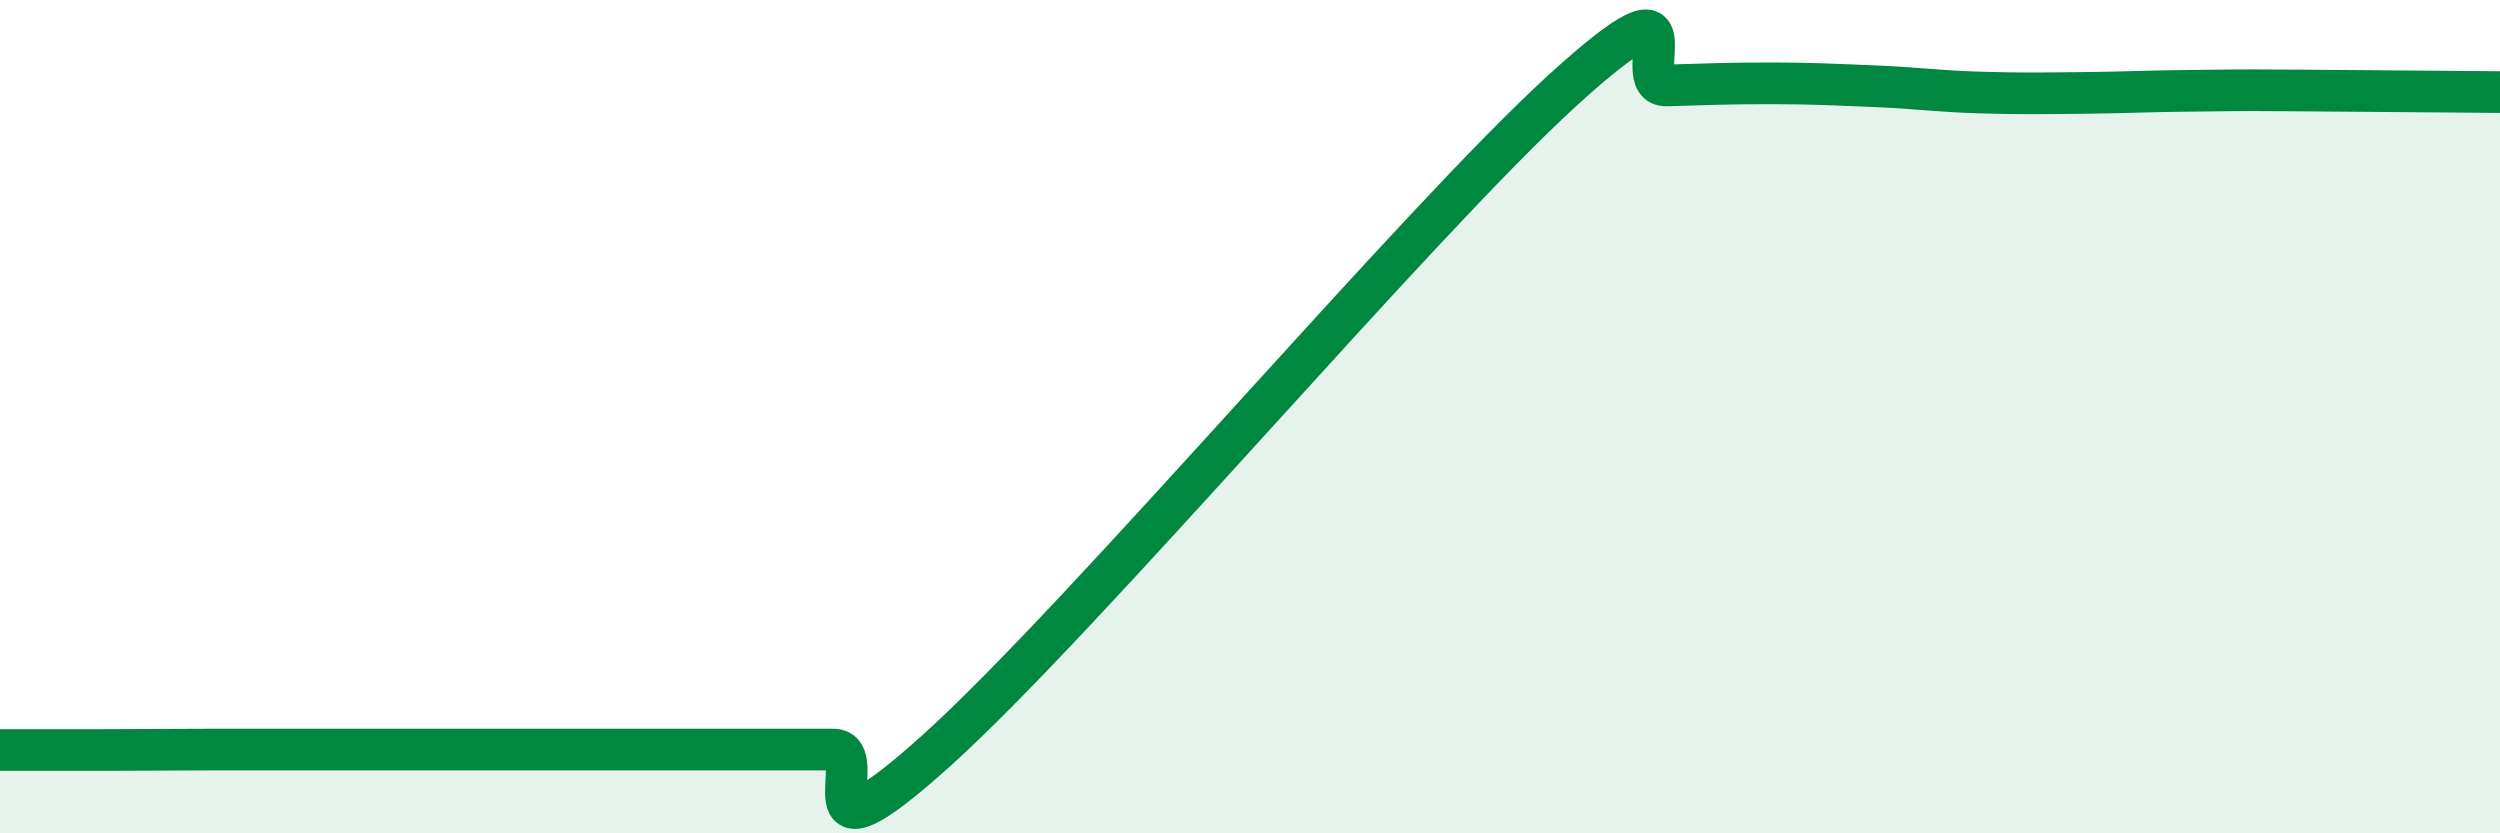 
    <svg width="60" height="20" viewBox="0 0 60 20" xmlns="http://www.w3.org/2000/svg">
      <path
        d="M 0,18 C 0.5,18 1.5,18 2.5,18 C 3.5,18 4,17.99 5,17.99 C 6,17.99 6.5,17.99 7.5,17.99 C 8.5,17.99 9,17.99 10,17.99 C 11,17.99 11.5,17.99 12.5,17.99 C 13.5,17.99 14,17.99 15,17.99 C 16,17.99 16.5,17.99 17.5,17.99 C 18.5,17.99 19,17.99 20,17.99 C 21,17.99 19,21.15 22.5,17.99 C 26,14.83 34,5.36 37.5,2.17 C 41,-1.02 39,2.08 40,2.05 C 41,2.02 41.5,2 42.5,2 C 43.5,2 44,2.03 45,2.07 C 46,2.11 46.5,2.19 47.5,2.22 C 48.5,2.25 49,2.24 50,2.23 C 51,2.22 51.5,2.19 52.5,2.18 C 53.5,2.17 53.5,2.16 55,2.17 C 56.5,2.18 59,2.2 60,2.21L60 20L0 20Z"
        fill="#008740"
        opacity="0.1"
        stroke-linecap="round"
        stroke-linejoin="round"
      />
      <path
        d="M 0,18 C 0.5,18 1.5,18 2.5,18 C 3.5,18 4,17.99 5,17.99 C 6,17.99 6.5,17.99 7.5,17.99 C 8.5,17.99 9,17.99 10,17.99 C 11,17.99 11.5,17.99 12.5,17.99 C 13.5,17.99 14,17.99 15,17.99 C 16,17.99 16.5,17.99 17.5,17.99 C 18.5,17.99 19,17.99 20,17.99 C 21,17.99 19,21.15 22.5,17.99 C 26,14.83 34,5.36 37.5,2.17 C 41,-1.02 39,2.08 40,2.05 C 41,2.02 41.5,2 42.5,2 C 43.5,2 44,2.03 45,2.07 C 46,2.11 46.5,2.19 47.5,2.22 C 48.5,2.25 49,2.24 50,2.23 C 51,2.22 51.5,2.19 52.5,2.18 C 53.5,2.17 53.5,2.16 55,2.17 C 56.5,2.18 59,2.2 60,2.21"
        stroke="#008740"
        stroke-width="1"
        fill="none"
        stroke-linecap="round"
        stroke-linejoin="round"
      />
    </svg>
  